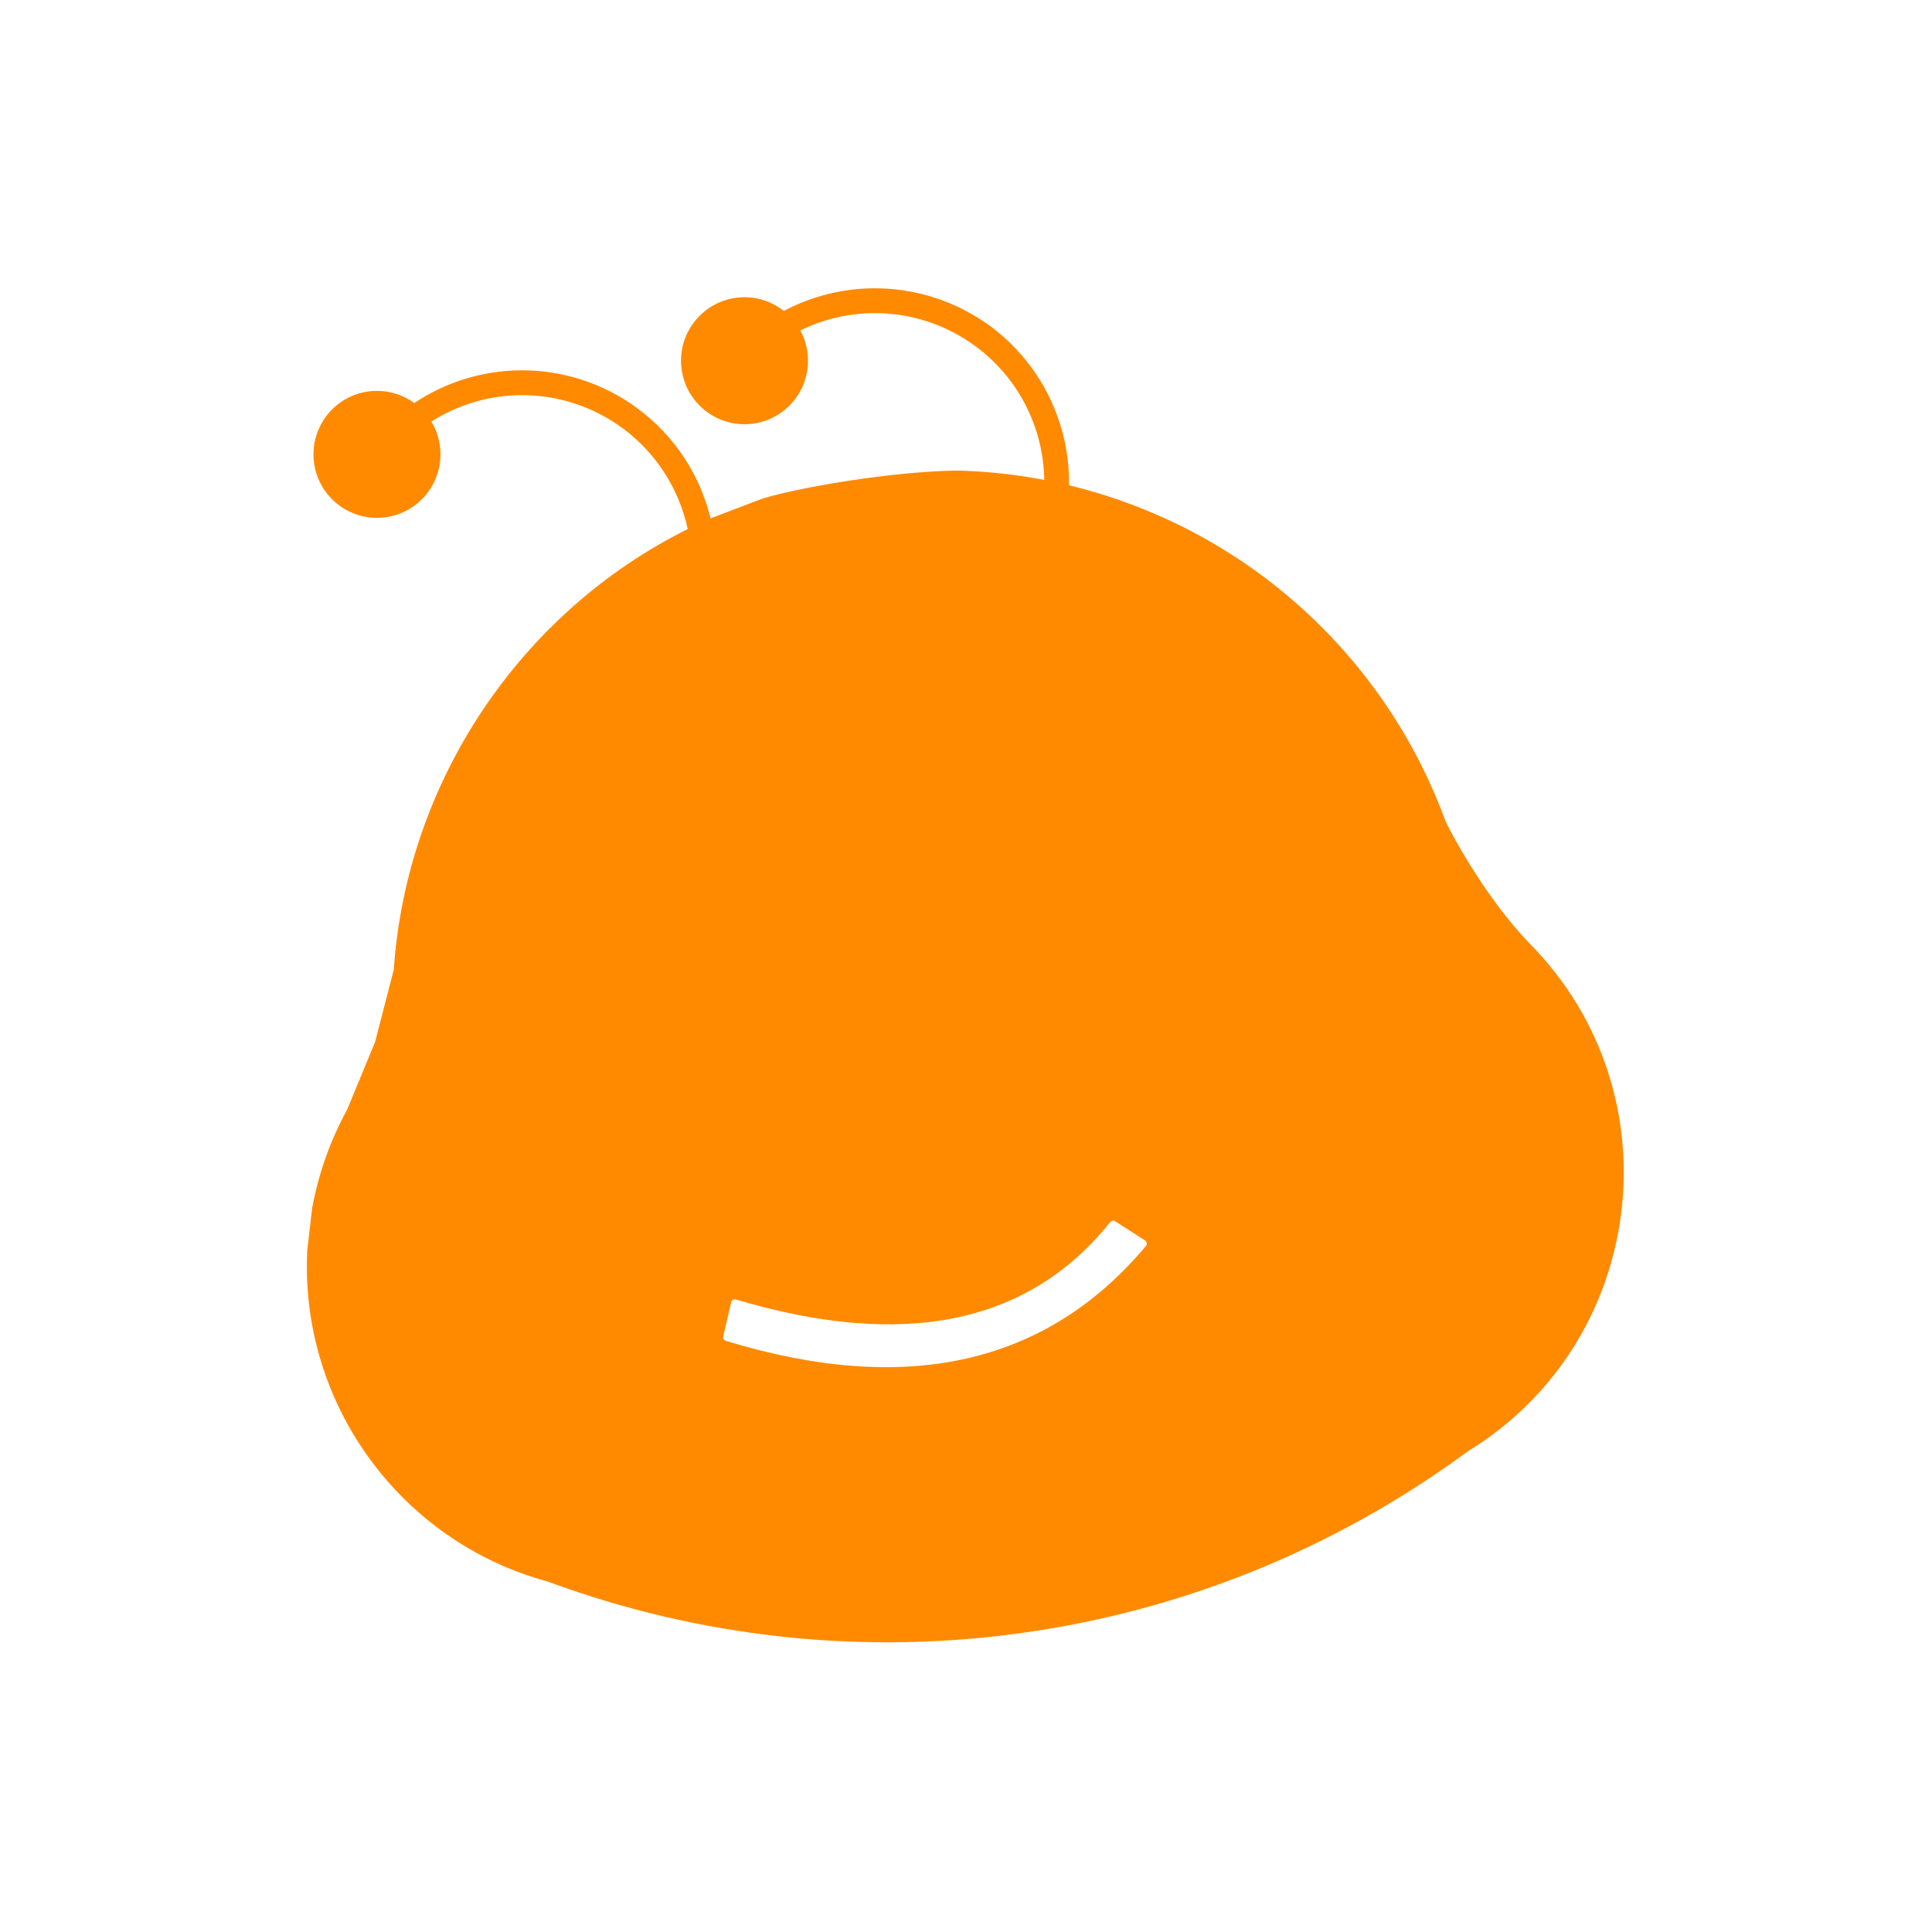 <svg xmlns="http://www.w3.org/2000/svg" xmlns:xlink="http://www.w3.org/1999/xlink" width="500" zoomAndPan="magnify" viewBox="0 0 375 375" height="500" preserveAspectRatio="xMidYMid meet" version="1.0"><path fill="#ff8a00" d="M 133.48 102.695 C 133.34 102.016 133.172 101.34 132.984 100.672 C 131.078 93.918 127 87.746 121.094 83.293 C 115.16 78.844 108.113 76.645 101.094 76.699 C 95.055 76.742 89.02 78.453 83.727 81.828 C 84.805 83.609 85.441 85.691 85.492 87.922 C 85.637 94.719 80.238 100.363 73.438 100.512 C 66.637 100.656 60.996 95.258 60.848 88.457 C 60.699 81.656 66.102 76.016 72.902 75.867 C 75.703 75.805 78.312 76.688 80.418 78.223 C 86.664 74.051 93.84 71.949 101.039 71.875 C 109.117 71.824 117.199 74.34 123.98 79.453 C 130.762 84.539 135.422 91.613 137.594 99.375 C 137.715 99.789 137.824 100.203 137.926 100.621 C 138.012 100.586 138.094 100.547 138.18 100.512 L 148.137 96.723 C 157.809 93.918 176.324 91.293 186.363 91.348 C 191.906 91.52 197.363 92.133 202.691 93.152 C 202.648 90.293 202.23 87.461 201.461 84.723 C 199.555 77.969 195.504 71.824 189.57 67.375 C 183.637 62.922 176.617 60.727 169.594 60.777 C 164.703 60.812 159.824 61.938 155.34 64.137 C 156.25 65.809 156.785 67.715 156.828 69.75 C 156.977 76.551 151.578 82.191 144.777 82.34 C 137.977 82.488 132.336 77.086 132.188 70.285 C 132.039 63.484 137.438 57.844 144.238 57.695 C 147.219 57.633 149.977 58.633 152.148 60.352 C 157.578 57.469 163.559 55.996 169.543 55.957 C 177.594 55.902 185.676 58.418 192.484 63.504 C 199.266 68.617 203.926 75.691 206.098 83.453 C 207.07 86.934 207.551 90.551 207.5 94.195 C 220.715 97.387 233.047 103.117 243.871 110.922 C 260.324 122.816 273.301 139.504 280.586 159.426 L 280.801 159.902 C 284.906 167.824 290.652 176.617 296.824 183.055 C 325.777 212.273 319.5 260.723 284.719 281.809 L 284.348 282.102 C 258.707 300.855 229.223 312.617 198.68 316.906 C 168.137 321.227 136.562 318.074 106.734 307.133 L 106.285 306.973 C 77.621 299.188 58.18 272.352 59.637 242.711 L 60.59 234.473 C 61.809 227.875 64.059 221.438 67.371 215.398 L 72.801 202.258 L 76.43 188.219 C 78.934 151.605 101.062 118.805 133.48 102.695 Z M 140.375 259.391 C 140.289 259.766 140.508 260.141 140.875 260.254 C 175.852 270.945 203.082 264.902 222.422 241.844 C 222.555 241.684 222.613 241.473 222.582 241.266 C 222.551 241.059 222.43 240.875 222.254 240.762 L 216.449 237.043 C 216.133 236.844 215.719 236.91 215.484 237.203 C 199.586 257.113 175.258 261.895 142.828 252.23 C 142.633 252.176 142.426 252.199 142.254 252.301 C 142.078 252.402 141.953 252.57 141.91 252.766 Z M 140.375 259.391 " fill-opacity="1" fill-rule="evenodd"/></svg>